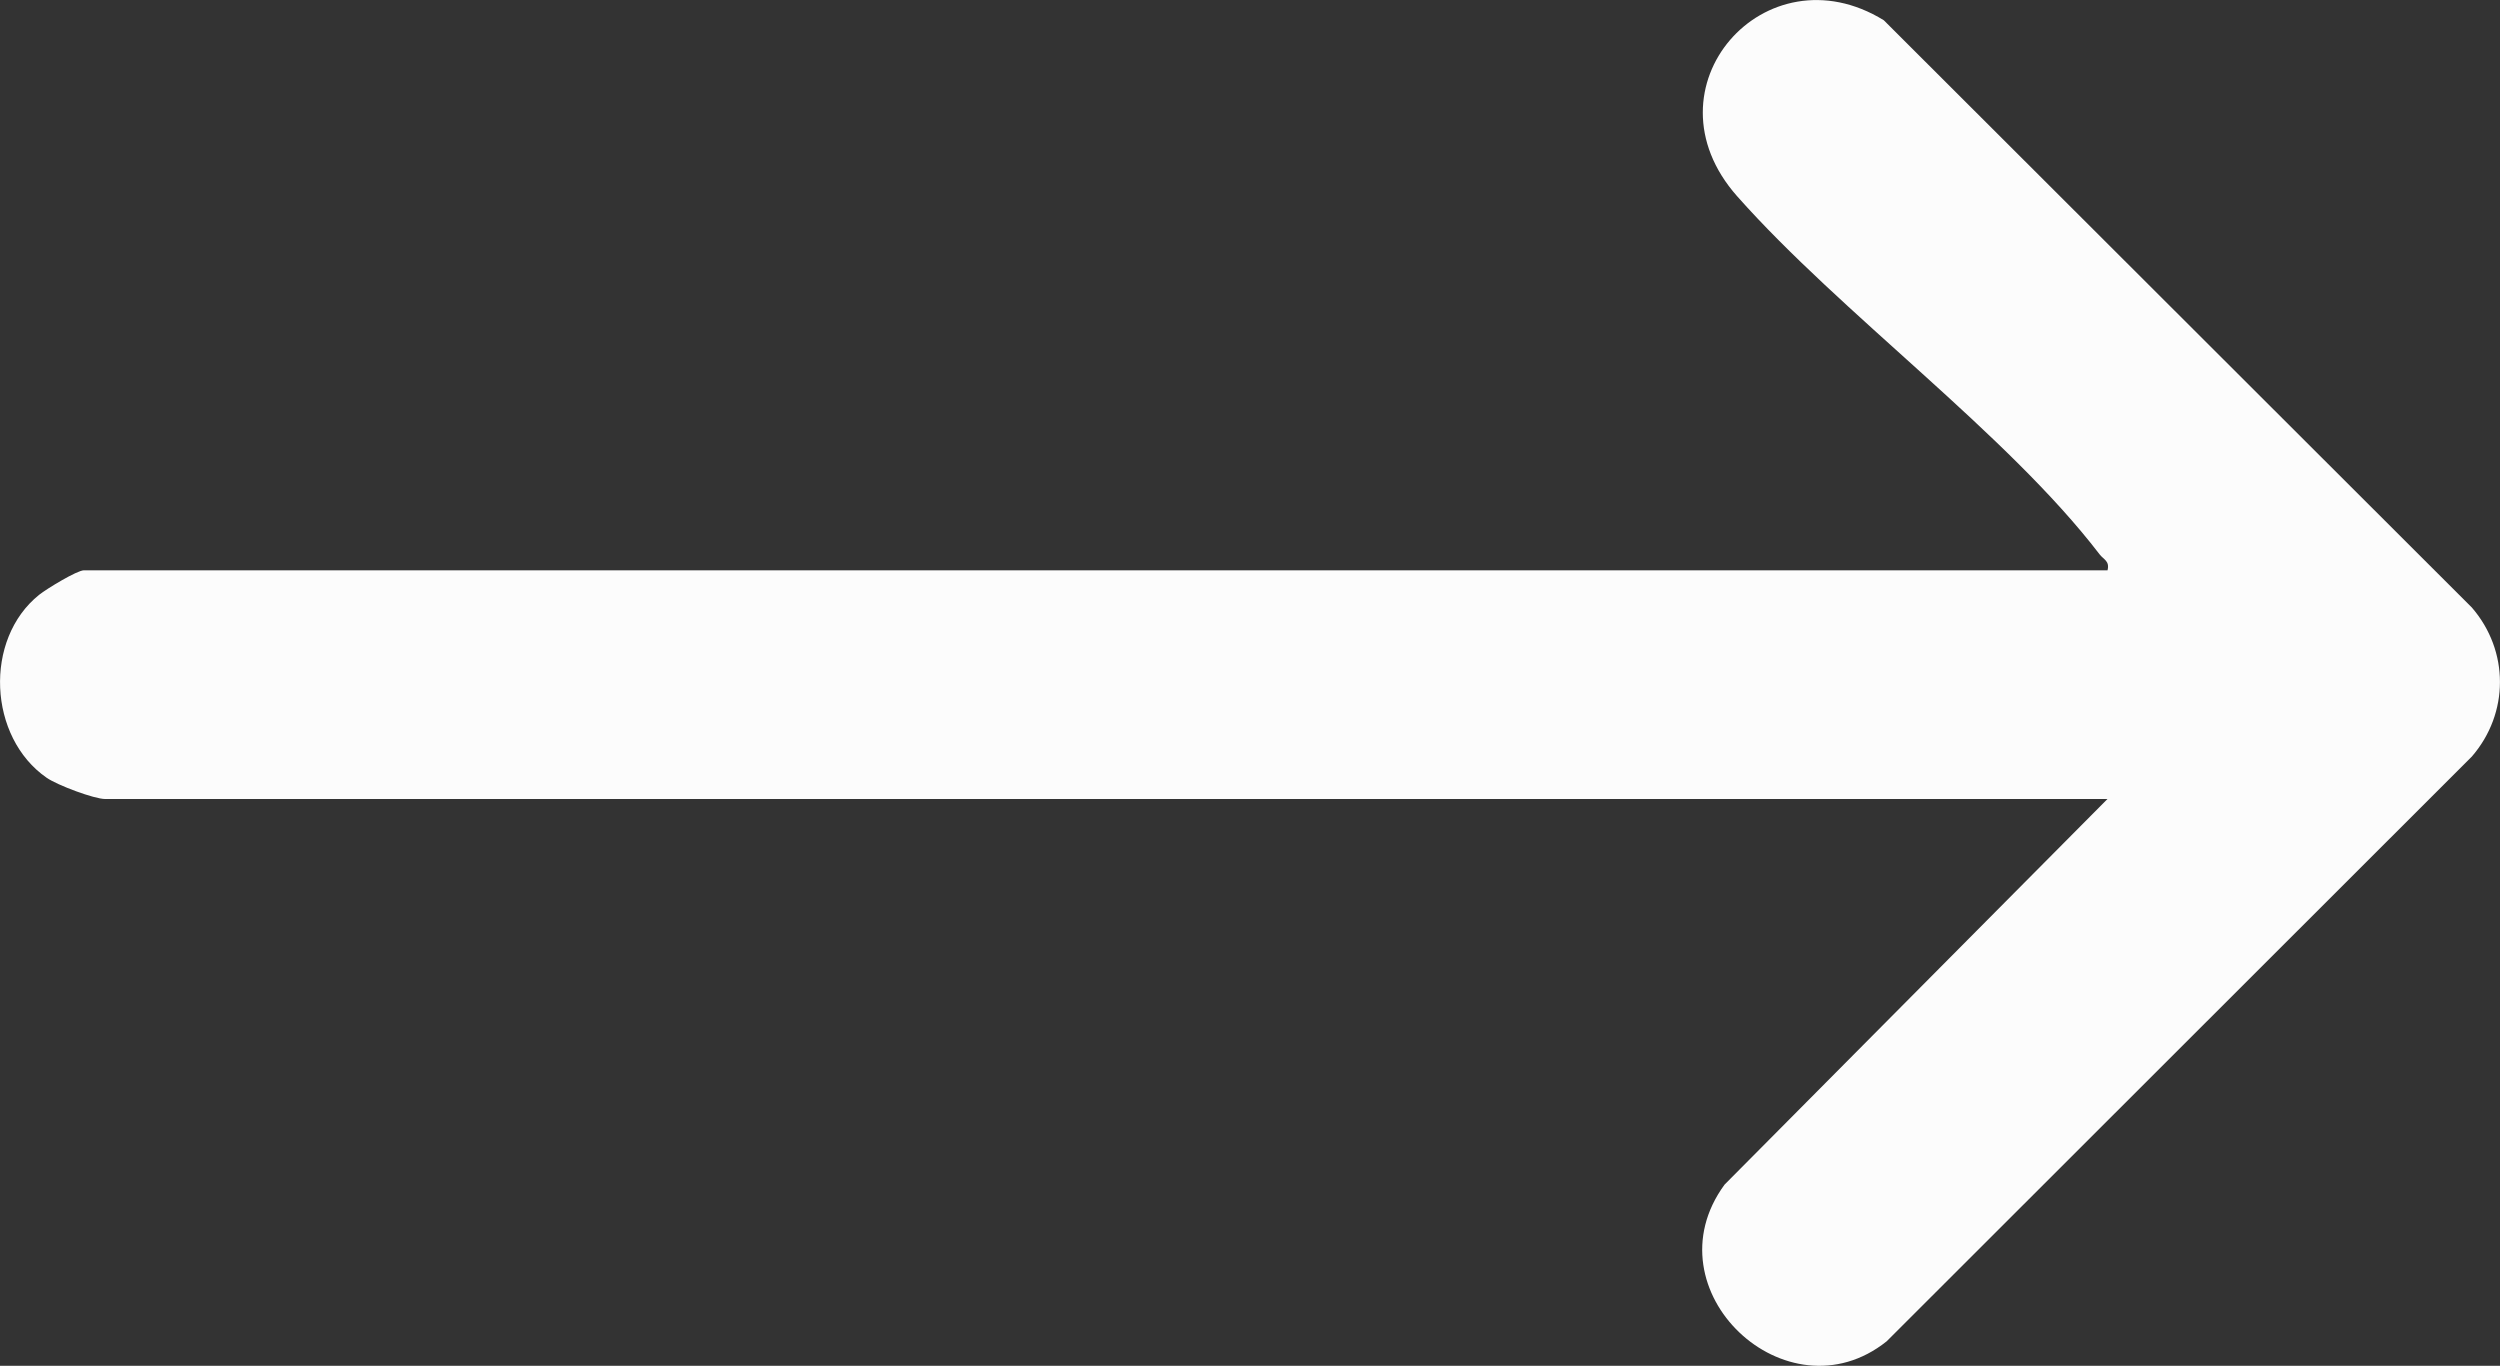 <?xml version="1.0" encoding="UTF-8"?>
<svg id="Layer_2" data-name="Layer 2" xmlns="http://www.w3.org/2000/svg" viewBox="0 0 351.87 192.23">
  <rect x="0" y="0" width="351.87" height="192.23" fill="#333333" stroke="none"/>
  <defs>
    <style>
      .cls-1 {
        fill: #fcfcfc;
      }
    </style>
  </defs>
  <g id="Layer_1-2" data-name="Layer 1">
    <path class="cls-1" d="M296.63,112.46H14.81c-1.54,0-6.73-1.94-8.24-2.99-8.22-5.68-8.89-19.49-1.05-25.76,1.04-.83,5.33-3.44,6.29-3.44h284.82c.33-1.31-.54-1.5-1.12-2.25-13.08-17.08-36.37-33.87-51.02-50.41-13.52-15.27,3.96-35.04,20.65-24.76l82.77,82.66c5.27,6.1,5.27,14.87,0,20.97l-82.37,82.31c-14.03,11.2-33.68-7.22-22.81-22.06l53.89-54.27Z"/>
  </g>
</svg>